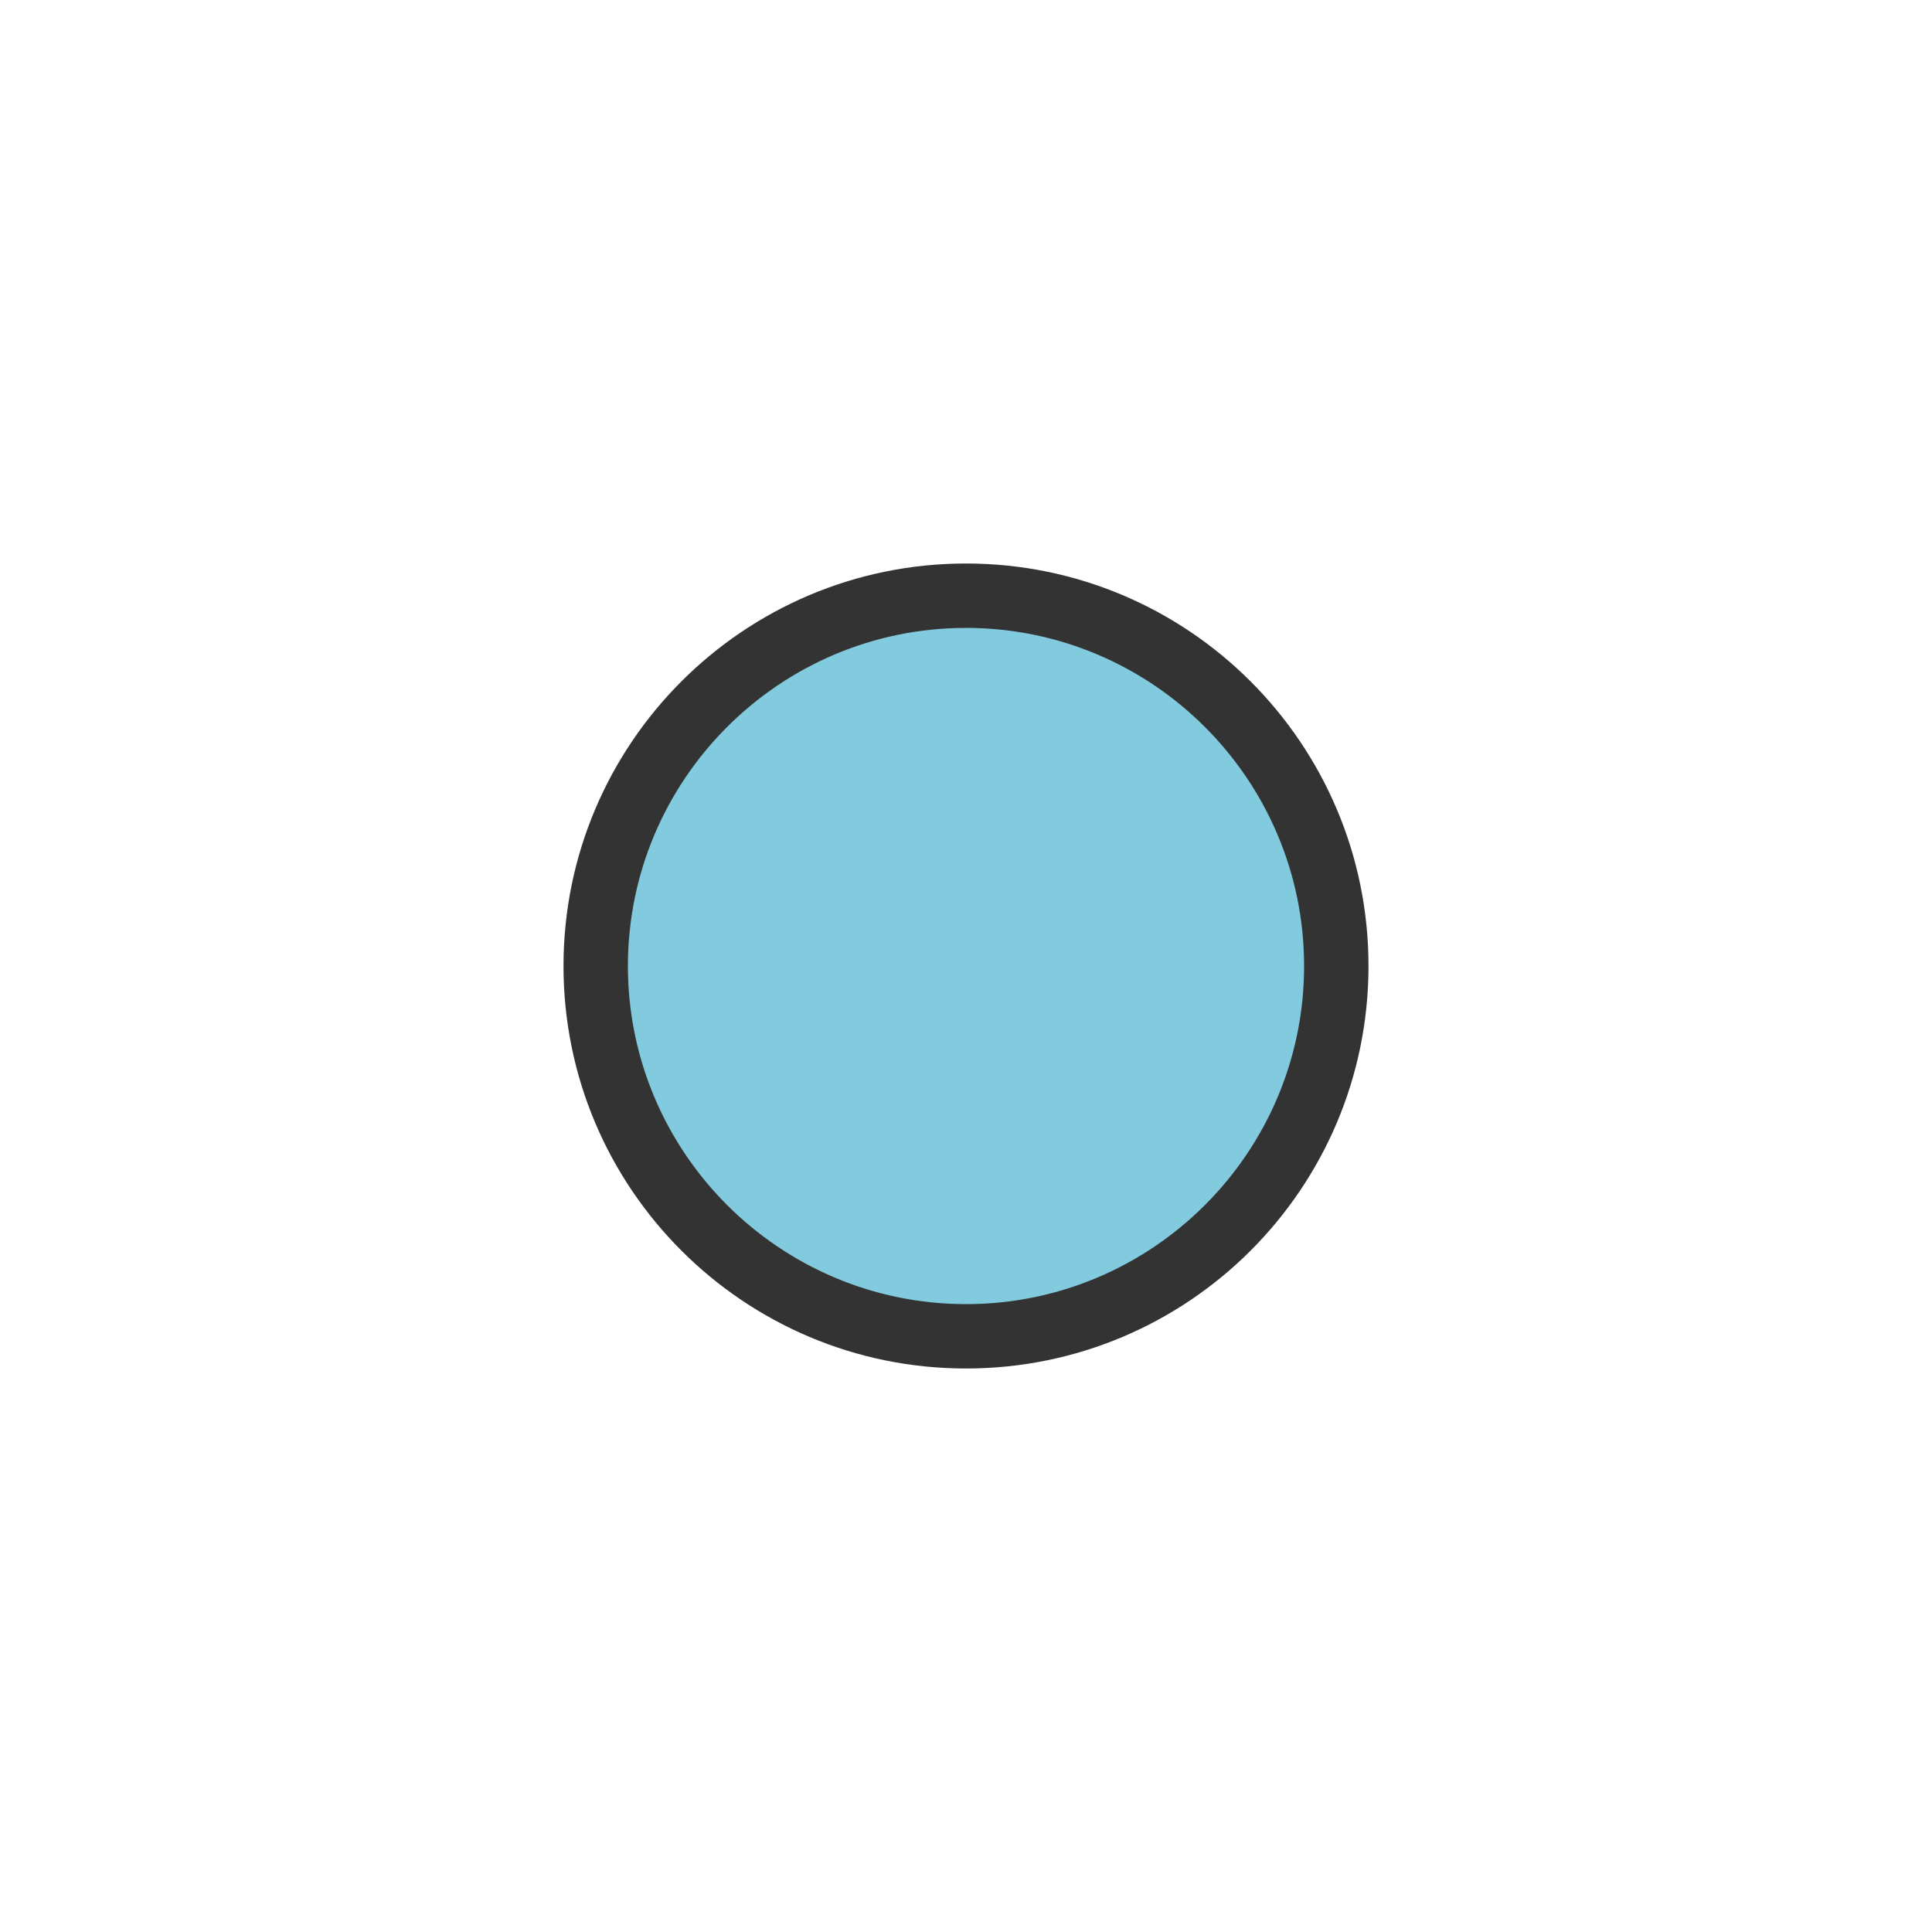 <?xml version="1.0" encoding="utf-8"?>
<!-- Generator: Adobe Illustrator 16.0.0, SVG Export Plug-In . SVG Version: 6.00 Build 0)  -->
<!DOCTYPE svg PUBLIC "-//W3C//DTD SVG 1.1//EN" "http://www.w3.org/Graphics/SVG/1.1/DTD/svg11.dtd">
<svg version="1.1" id="圖層_1" xmlns="http://www.w3.org/2000/svg" xmlns:xlink="http://www.w3.org/1999/xlink" x="0px" y="0px"
	 width="60px" height="60px" viewBox="0 0 60 60" enable-background="new 0 0 60 60" xml:space="preserve">
<path fill="#82CADD" d="M30,41.5C23.659,41.5,18.5,36.342,18.5,30C18.5,23.659,23.659,18.5,30,18.5c6.341,0,11.5,5.159,11.5,11.501
	C41.5,36.342,36.342,41.5,30,41.5z"/>
<path fill="#333333" d="M30,19.5c5.791,0,10.5,4.711,10.5,10.501c0,5.791-4.709,10.5-10.5,10.5C24.21,40.5,19.5,35.791,19.5,30
	C19.5,24.21,24.21,19.5,30,19.5 M30,17.5C23.098,17.5,17.5,23.098,17.5,30c0,6.904,5.598,12.5,12.501,12.5S42.5,36.904,42.5,30
	C42.5,23.098,36.903,17.5,30,17.5L30,17.5z"/>
</svg>
